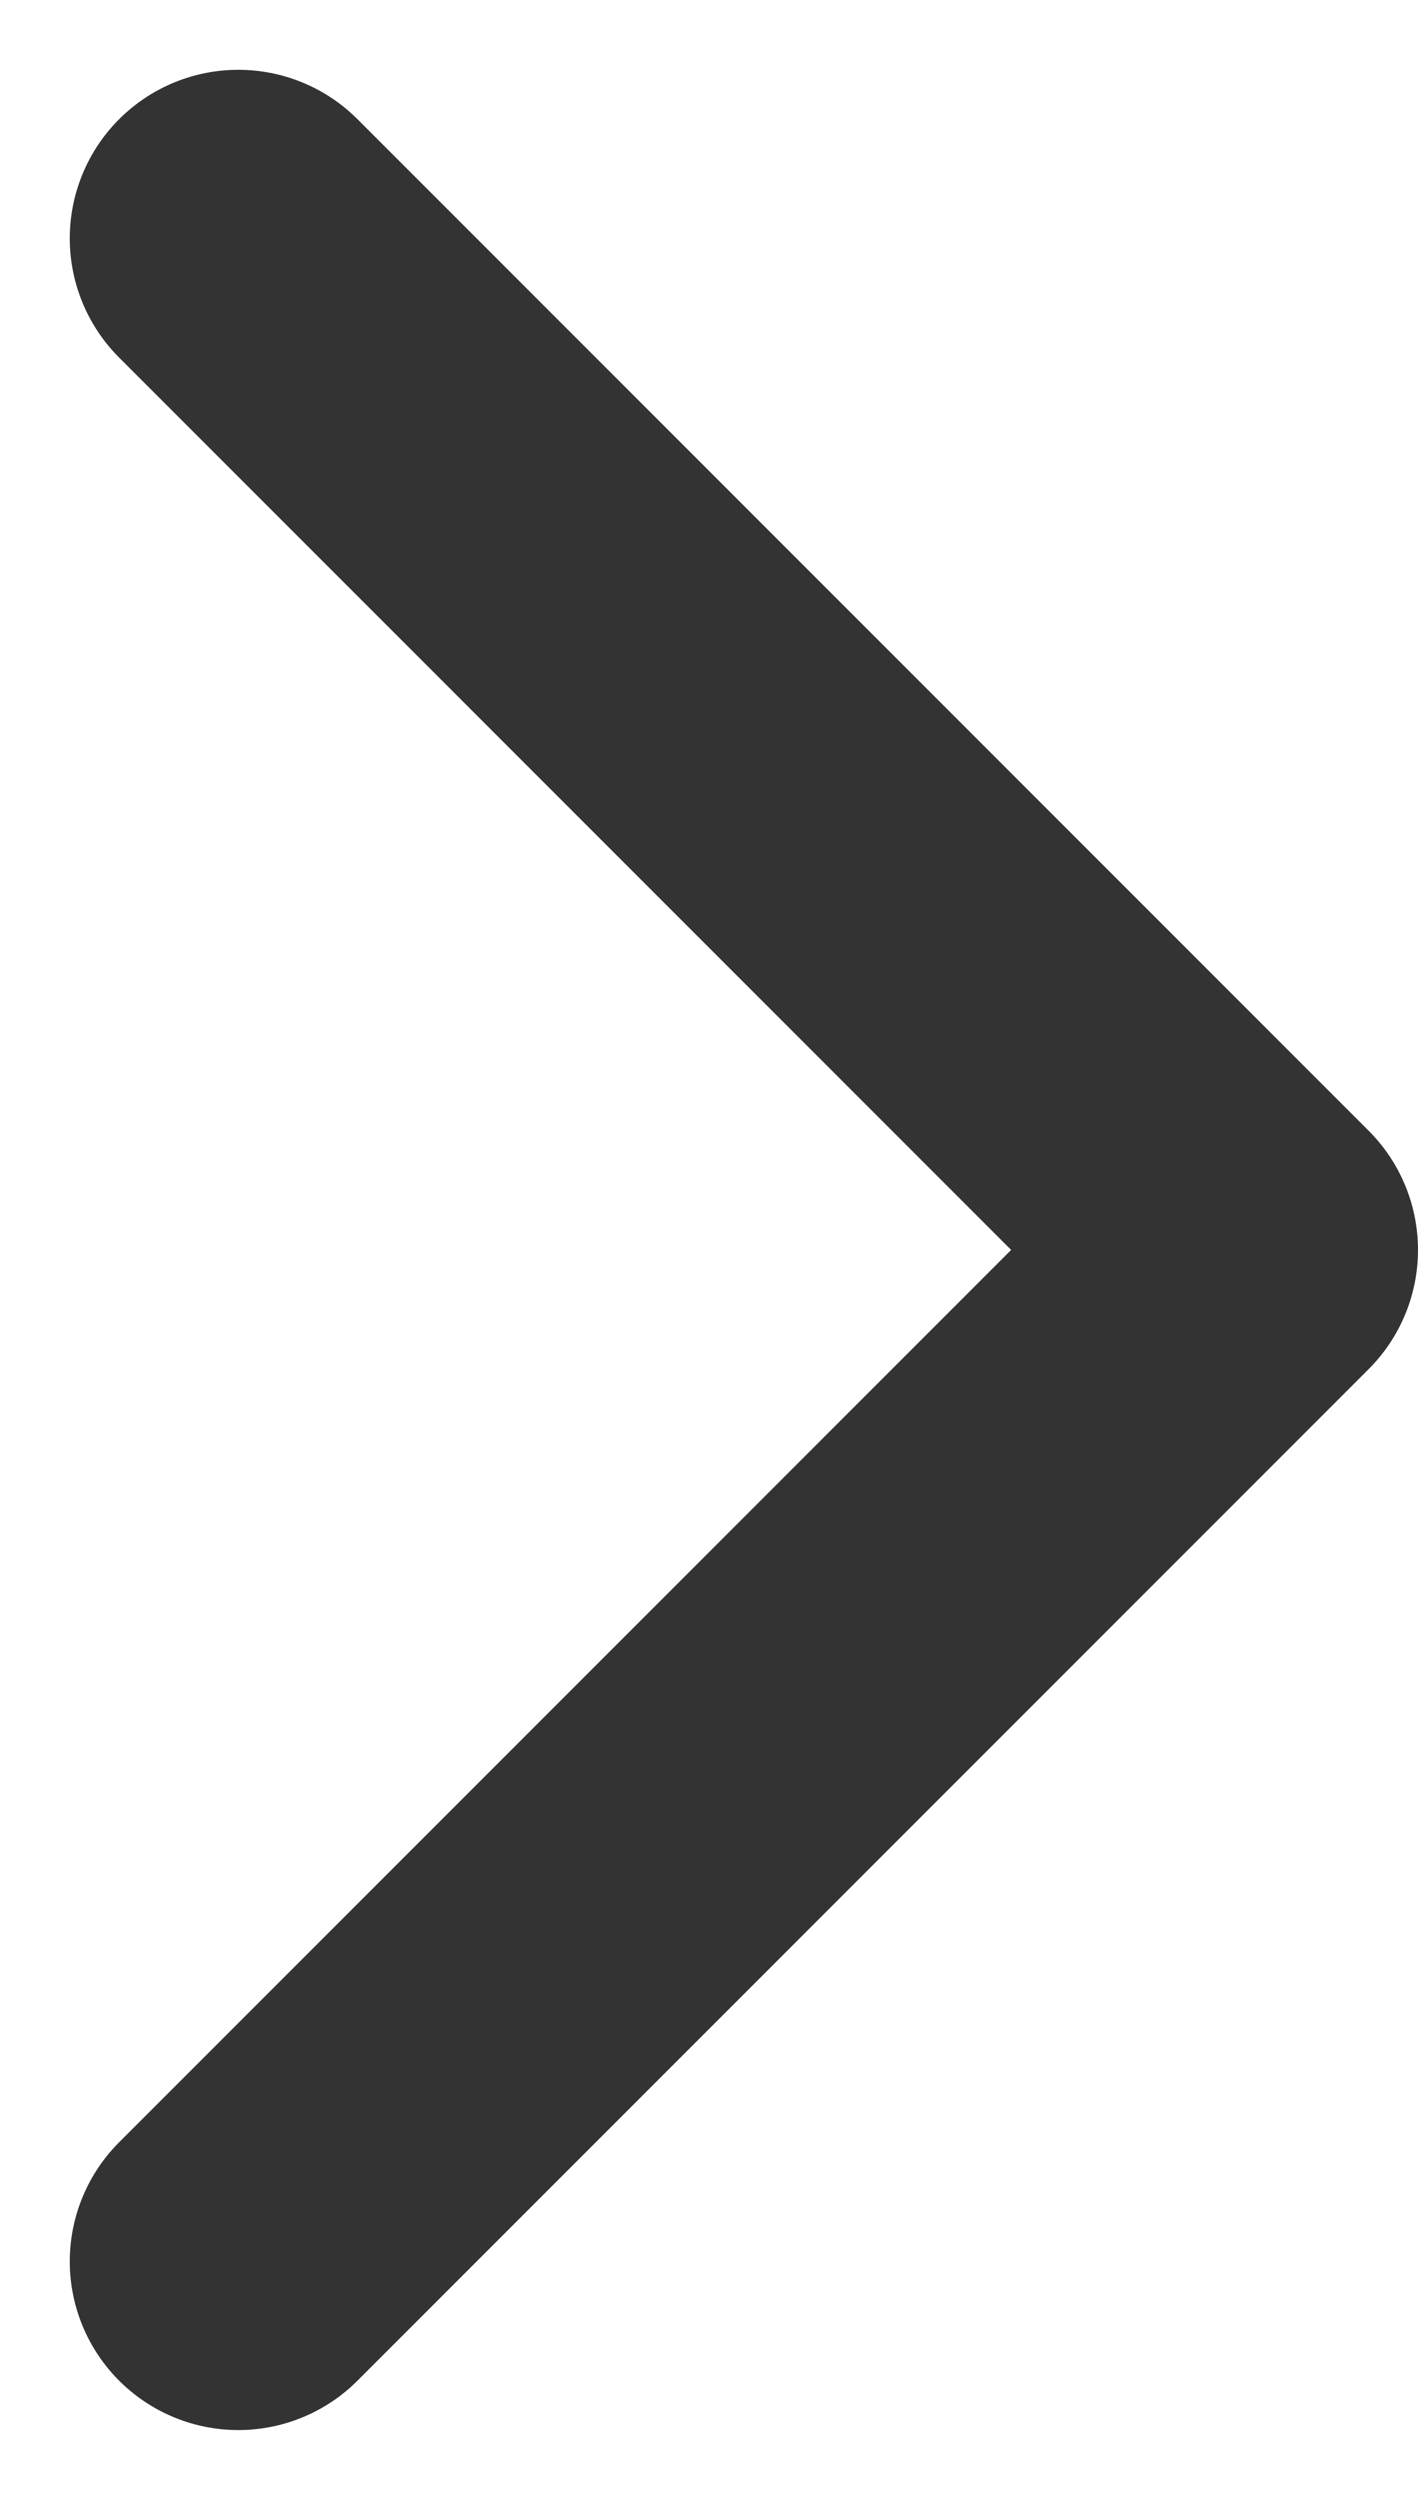 <svg xmlns="http://www.w3.org/2000/svg" width="4.207" height="7.414" viewBox="0 0 4.207 7.414">
  <path id="icon_arrow_right" d="M3982.287-4857.223l3,3,3-3" transform="translate(4857.93 3988.994) rotate(-90)" fill="none" stroke="#333" stroke-linecap="round" stroke-linejoin="round" stroke-width="1"/>
</svg>
